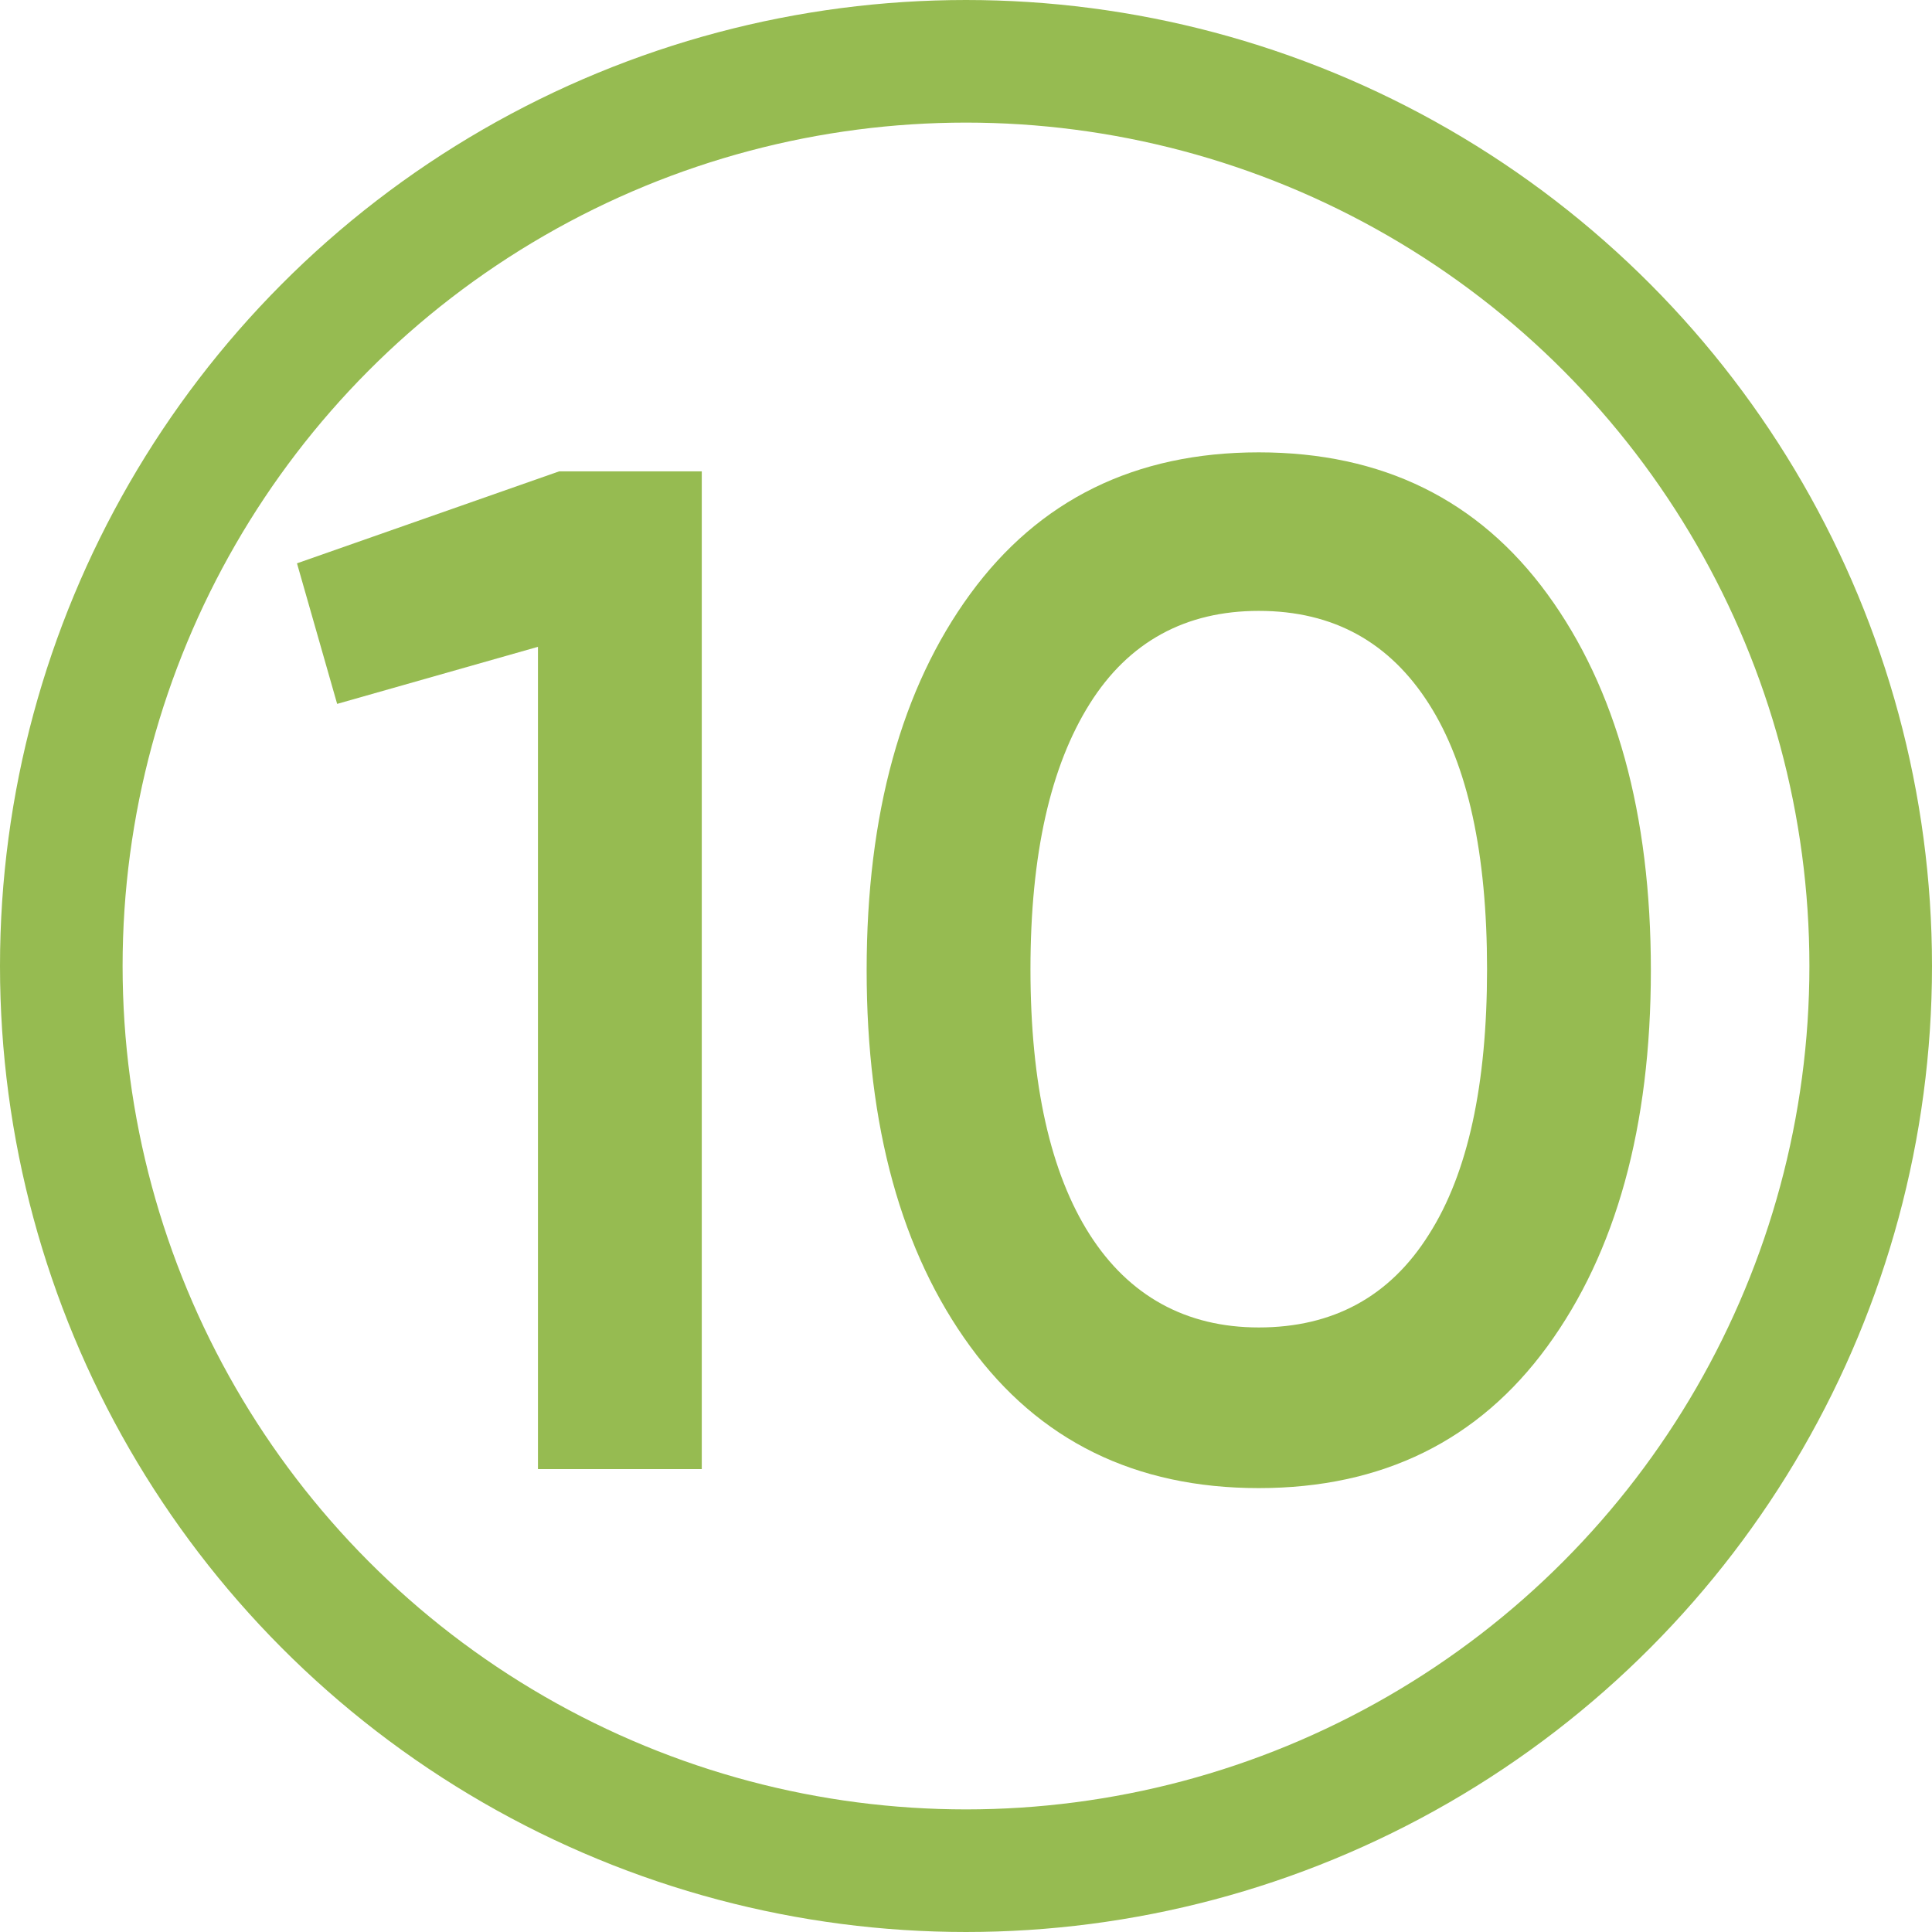 <?xml version="1.0" encoding="UTF-8"?> <!-- Creator: CorelDRAW 2018 (64-Bit) --> <svg xmlns="http://www.w3.org/2000/svg" xmlns:xlink="http://www.w3.org/1999/xlink" xml:space="preserve" width="6.689mm" height="6.689mm" shape-rendering="geometricPrecision" text-rendering="geometricPrecision" image-rendering="optimizeQuality" fill-rule="evenodd" clip-rule="evenodd" viewBox="0 0 18.28 18.28"> <g id="Слой_x0020_1">  <circle fill="none" stroke="#96BB51" stroke-width="1.16" stroke-miterlimit="22.926" cx="9.14" cy="9.14" r="8.56"></circle> <polygon fill="#96BB51" fill-rule="nonzero" points="5.29,4.46 6.64,4.46 6.64,13.9 5.09,13.9 5.09,6.12 3.19,6.66 2.81,5.33 "></polygon> <path id="1" fill="#96BB51" fill-rule="nonzero" d="M14.64 12.74c-0.65,0.89 -1.56,1.34 -2.73,1.34 -1.17,0 -2.08,-0.45 -2.73,-1.34 -0.65,-0.89 -0.98,-2.08 -0.98,-3.56 0,-1.48 0.33,-2.67 0.98,-3.56 0.65,-0.89 1.56,-1.34 2.73,-1.34 1.17,0 2.08,0.45 2.73,1.34 0.65,0.89 0.98,2.08 0.98,3.56 0,1.48 -0.33,2.67 -0.98,3.56zm-2.73 -0.18c0.7,0 1.24,-0.29 1.61,-0.88 0.37,-0.58 0.55,-1.42 0.55,-2.51 0,-1.09 -0.18,-1.93 -0.55,-2.51 -0.37,-0.58 -0.9,-0.88 -1.61,-0.88 -0.69,0 -1.23,0.29 -1.6,0.88 -0.37,0.59 -0.56,1.42 -0.56,2.51 0,1.09 0.19,1.93 0.56,2.51 0.37,0.58 0.91,0.88 1.6,0.88z"></path> </g> </svg> 